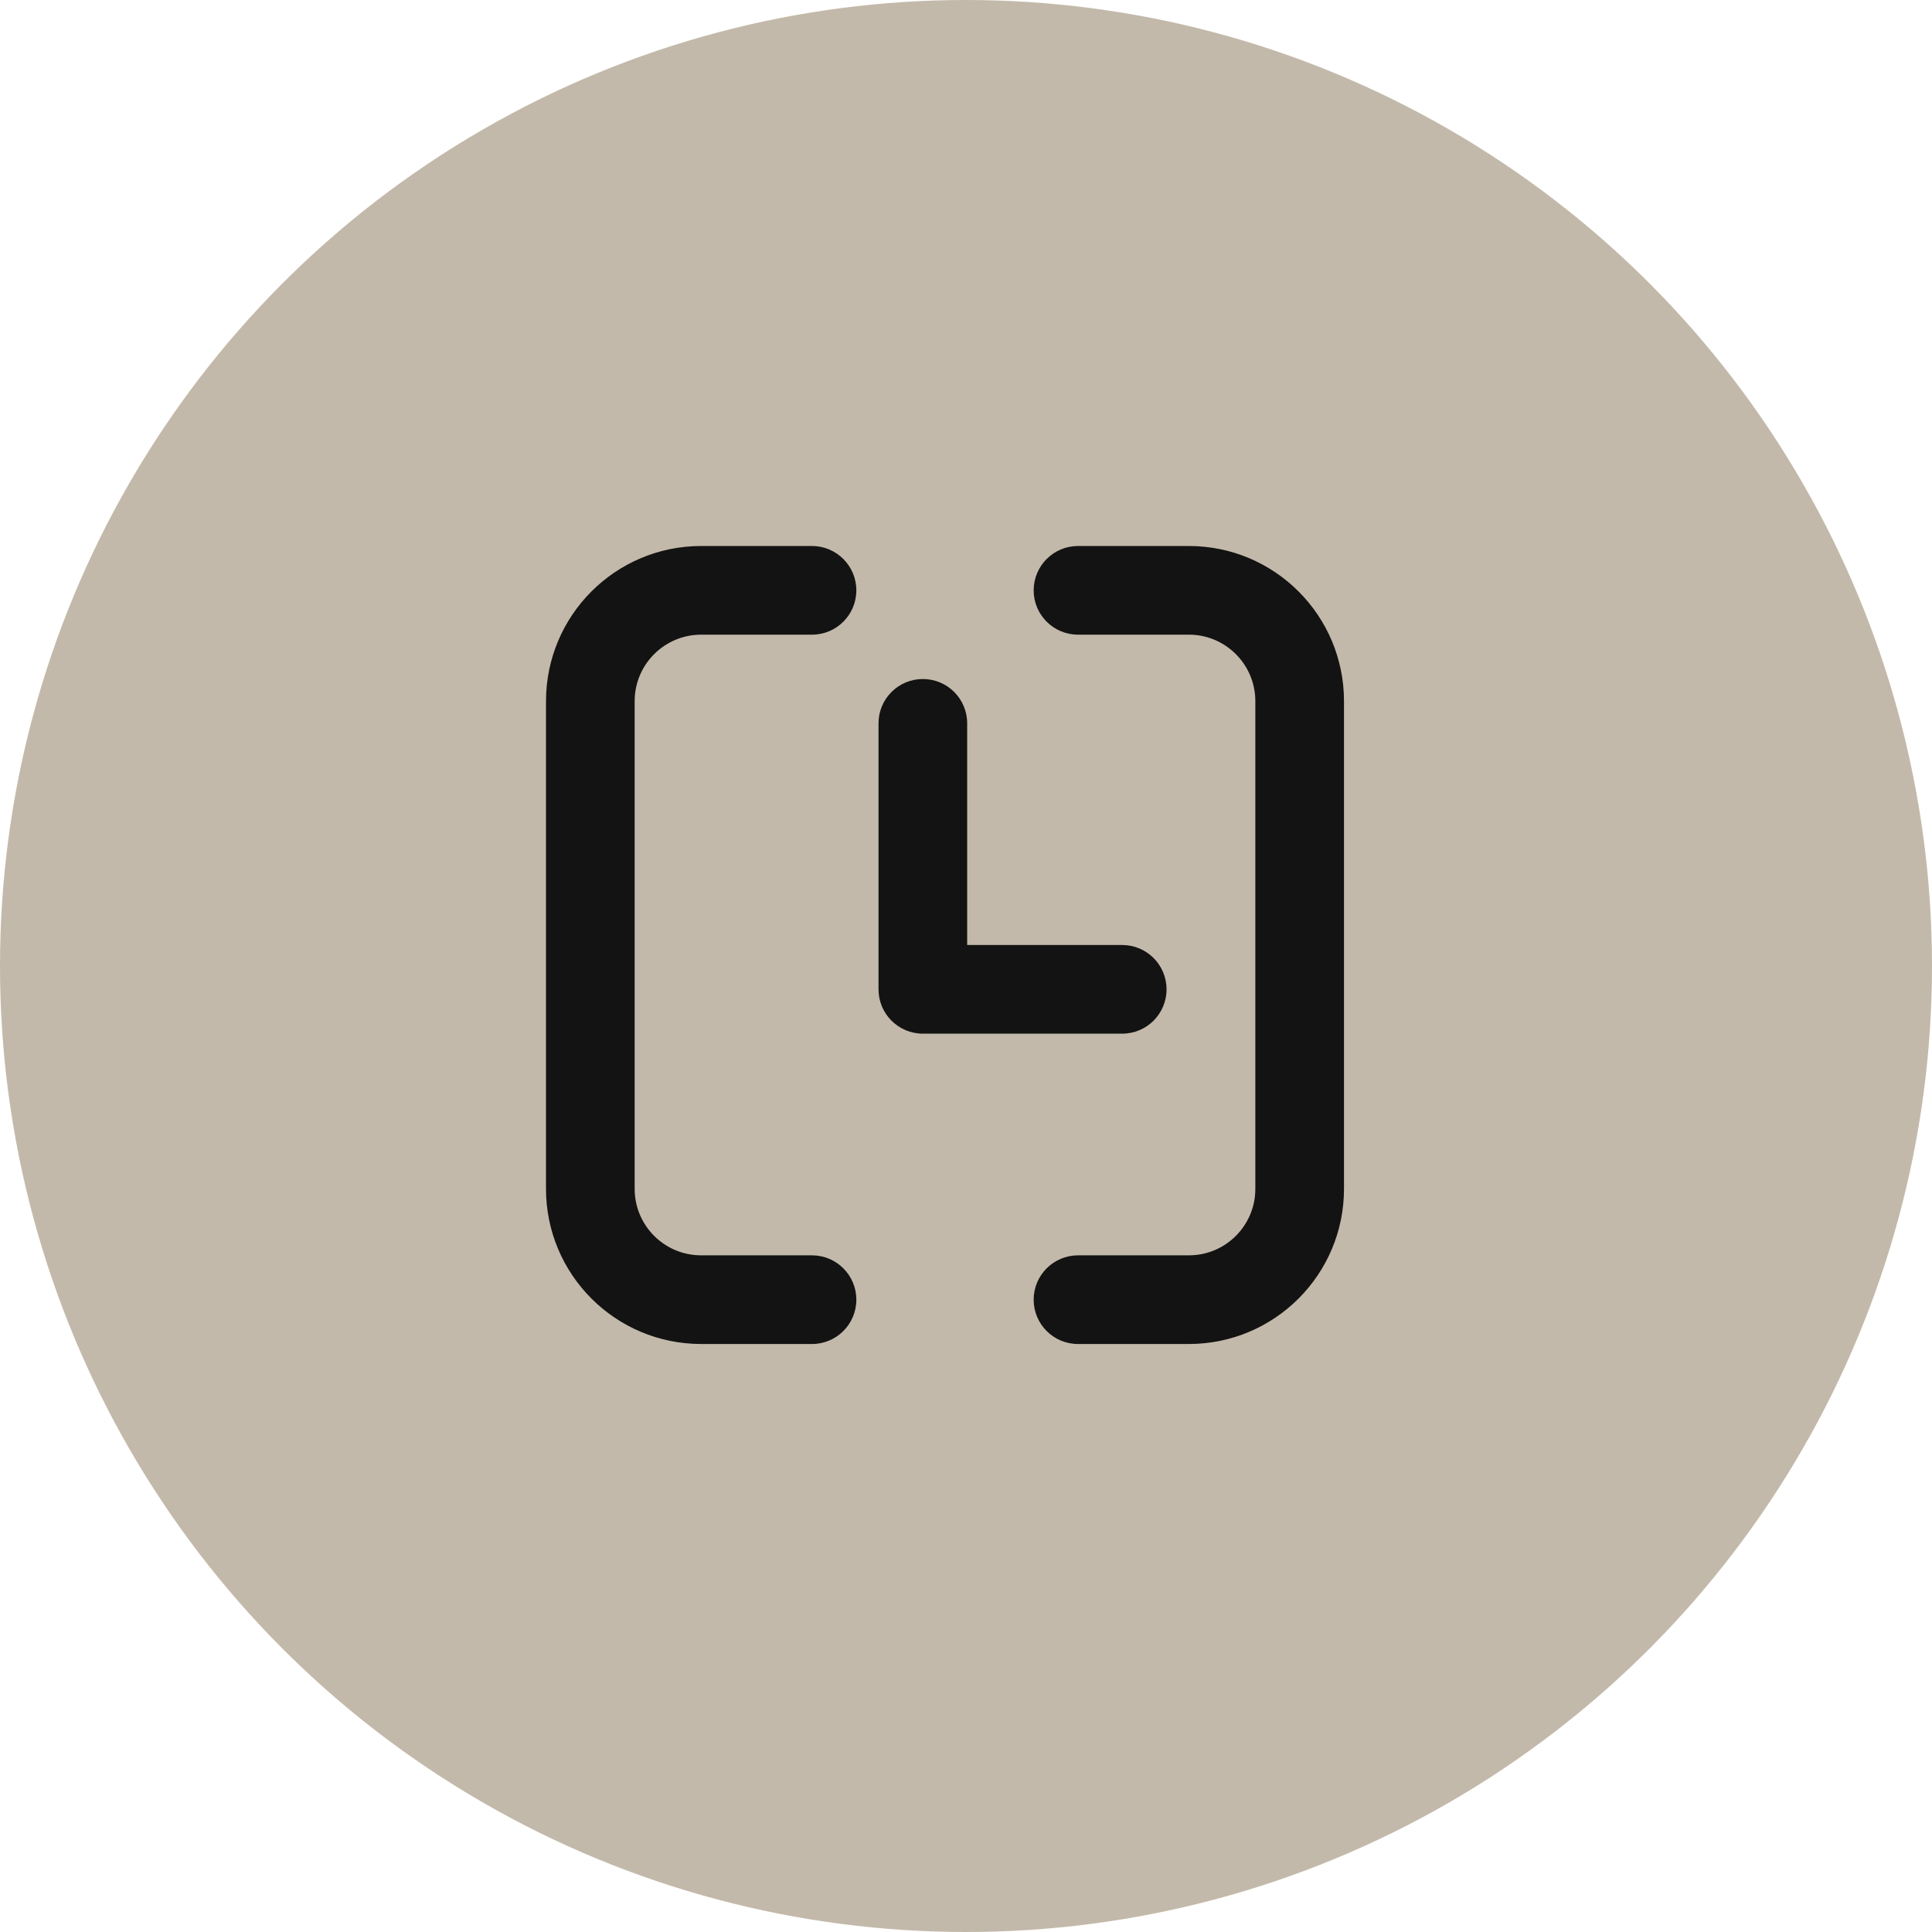 <svg xmlns="http://www.w3.org/2000/svg" width="46" height="46" viewBox="0 0 46 46" fill="none"><circle cx="23" cy="23" r="23" fill="#C3B9AA"></circle><path d="M25.667 13C25.084 13 24.611 13.473 24.611 14.056C24.611 14.639 25.084 15.111 25.667 15.111L28.306 15.111C29.18 15.111 29.889 15.82 29.889 16.695V28.306C29.889 29.18 29.18 29.889 28.306 29.889H25.667C25.084 29.889 24.611 30.362 24.611 30.945C24.611 31.528 25.084 32 25.667 32H28.306C30.346 32 32 30.346 32 28.306V16.695C32 14.654 30.346 13 28.306 13L25.667 13Z" fill="#131313"></path><path d="M15.111 16.695C15.111 15.82 15.82 15.111 16.695 15.111H19.334C19.916 15.111 20.389 14.639 20.389 14.056C20.389 13.473 19.916 13 19.334 13H16.695C14.654 13 13 14.654 13 16.695V28.306C13 30.346 14.654 32 16.695 32H19.334C19.916 32 20.389 31.528 20.389 30.945C20.389 30.362 19.916 29.889 19.334 29.889H16.695C15.82 29.889 15.111 29.18 15.111 28.306V16.695Z" fill="#131313"></path><path d="M23.028 17.222C23.028 16.639 22.556 16.167 21.973 16.167C21.39 16.167 20.917 16.639 20.917 17.222V23.556C20.917 24.139 21.39 24.611 21.973 24.611H26.719C27.302 24.611 27.775 24.139 27.775 23.556C27.775 22.973 27.302 22.5 26.719 22.5H23.028V17.222Z" fill="#131313"></path></svg>